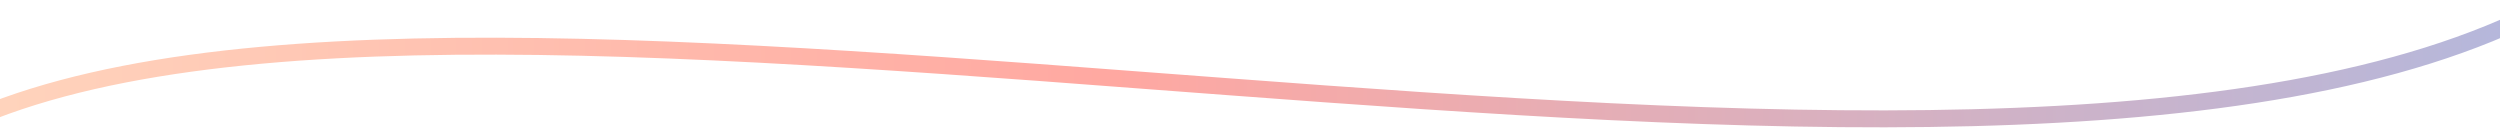 <svg xmlns="http://www.w3.org/2000/svg" width="1920" height="104" viewBox="0 0 1920 104" fill="none"><path d="M-35 97.757C360.909 -92.509 1516.31 235.736 1955 5.757" stroke="url(#paint0_linear_4013_9022)" stroke-width="13"></path><defs><linearGradient id="paint0_linear_4013_9022" x1="-35" y1="51.757" x2="1955" y2="51.757" gradientUnits="userSpaceOnUse"><stop stop-color="#FFD5BD"></stop><stop offset="0.447" stop-color="#FFA8A1"></stop><stop offset="1" stop-color="#B3B8DD"></stop></linearGradient></defs></svg>